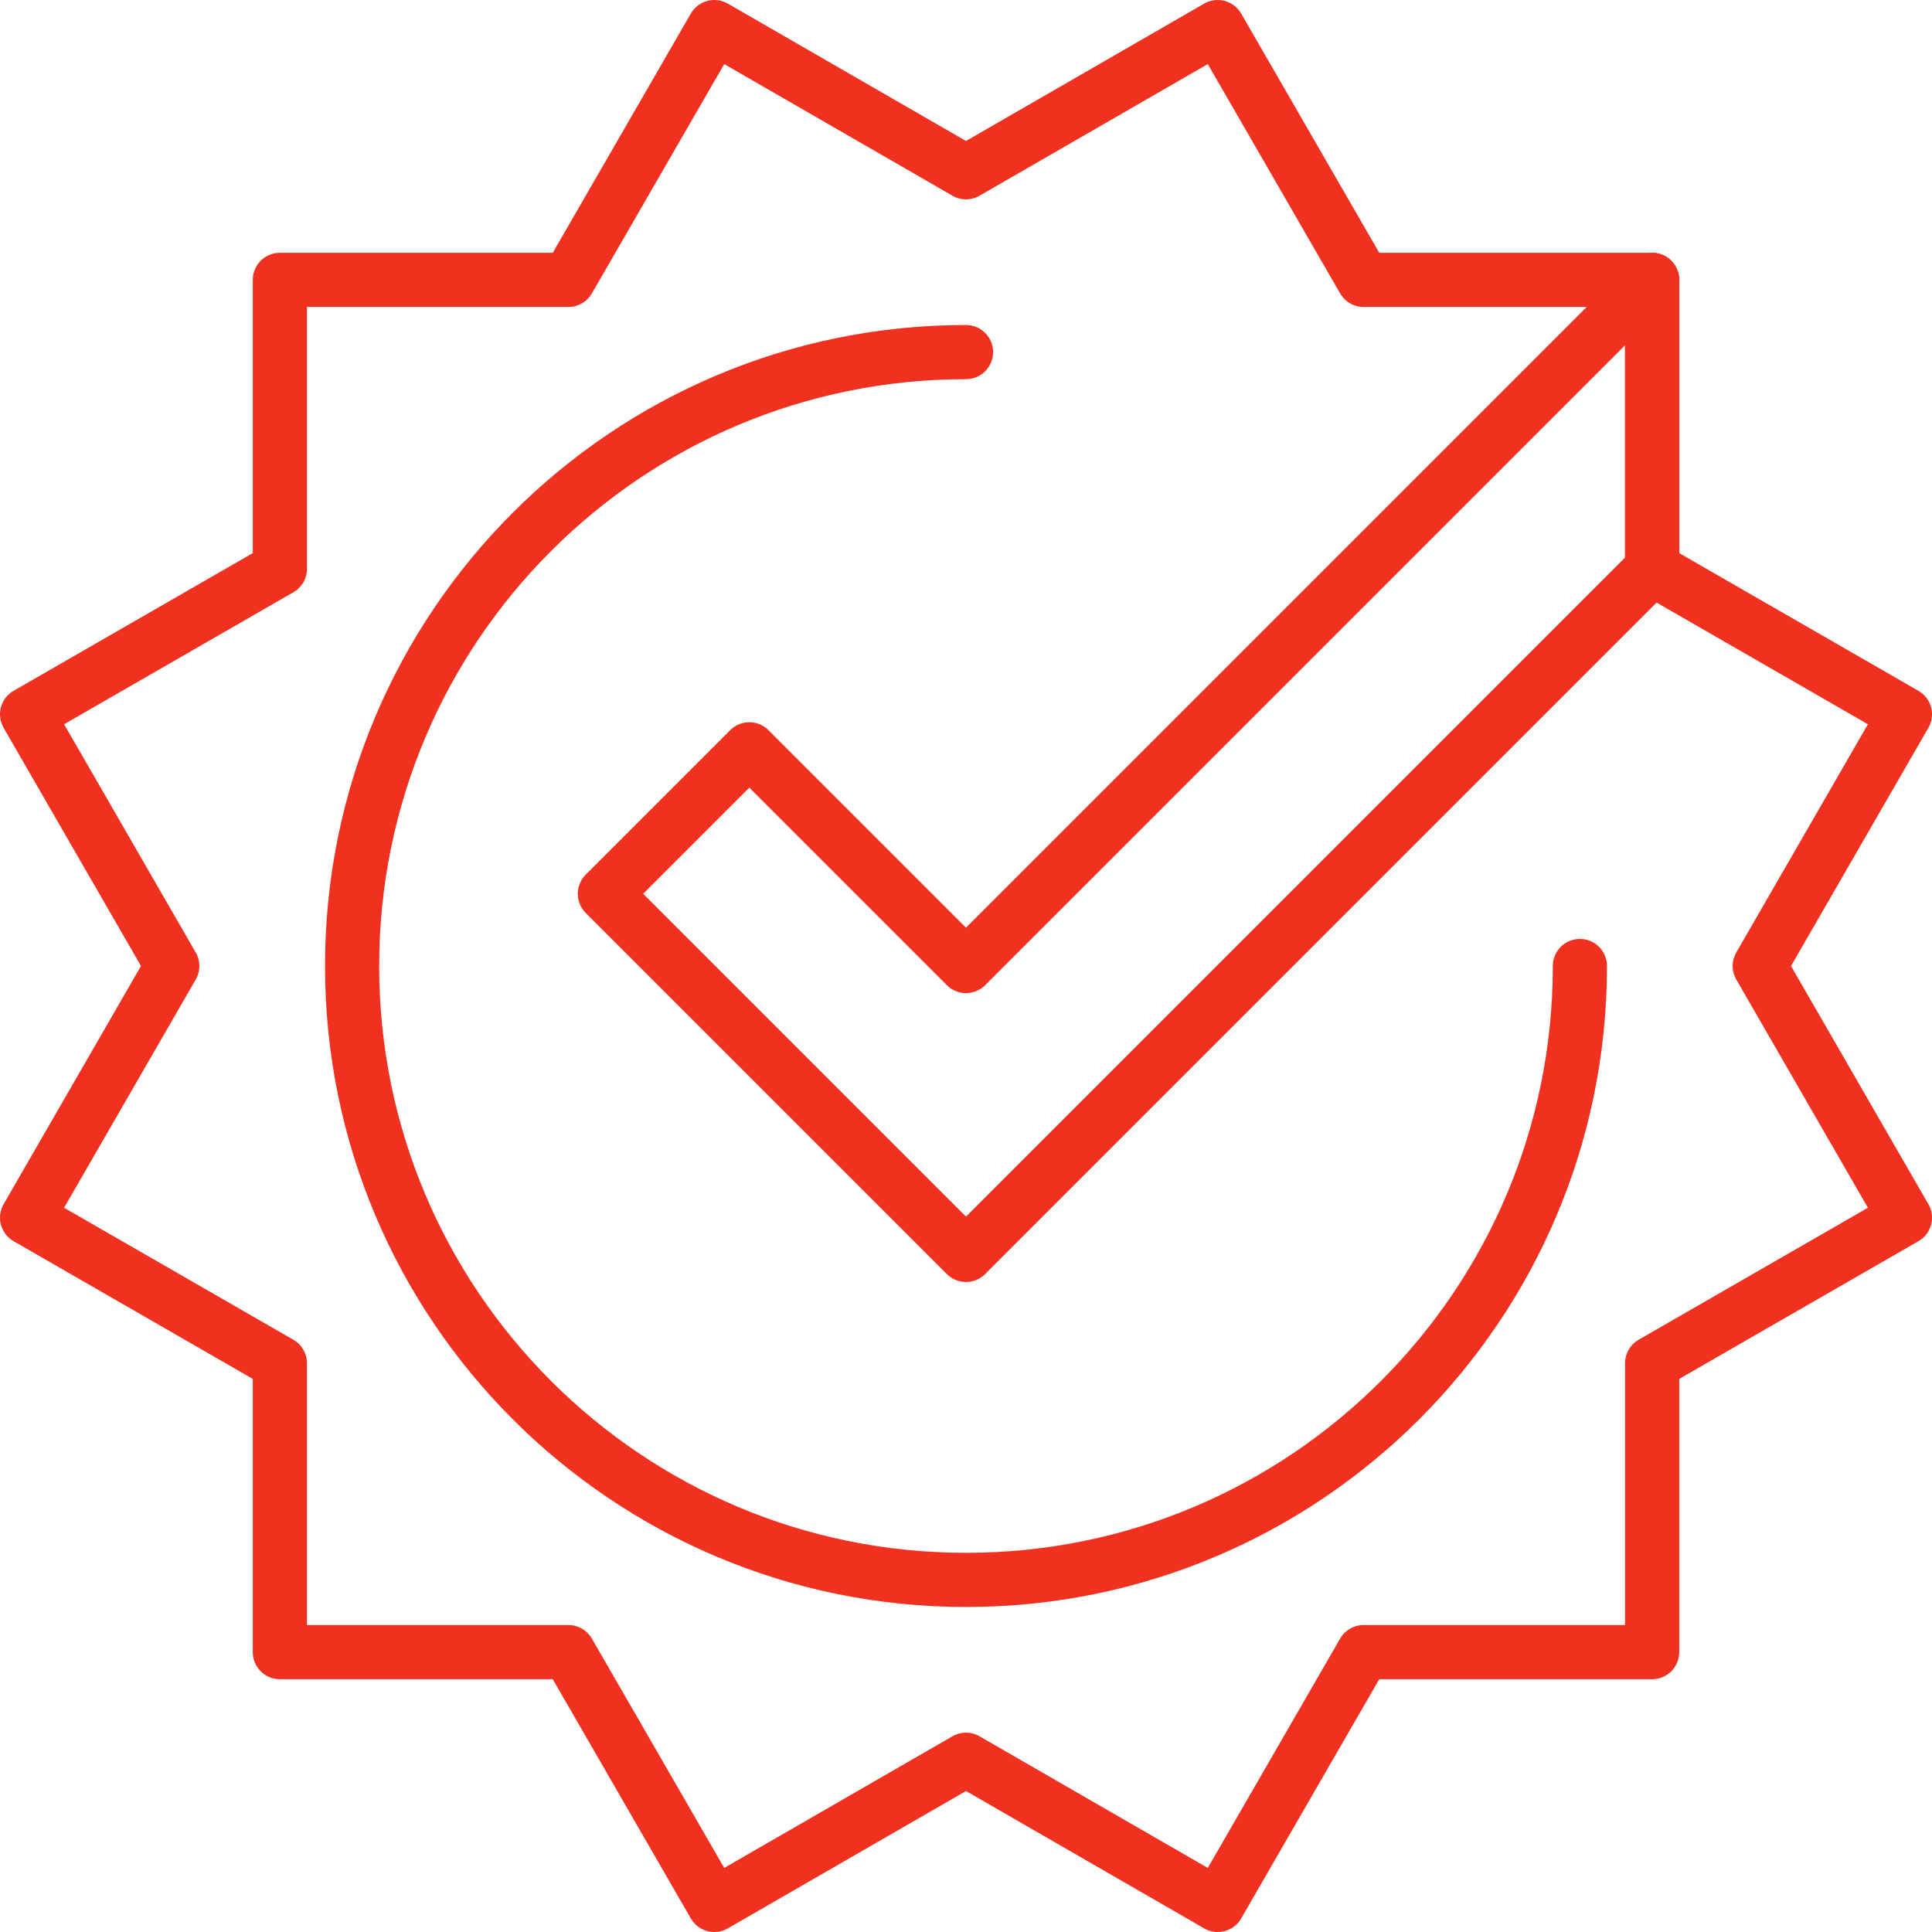 <svg xml:space="preserve" style="enable-background:new 0 0 53.5 53.5;" viewBox="0 0 53.5 53.5" y="0px" x="0px" xmlns:xlink="http://www.w3.org/1999/xlink" xmlns="http://www.w3.org/2000/svg" id="Icons" version="1.1">
<style type="text/css">
	.st0{fill:none;stroke:#f13120;stroke-width:1.5;stroke-linecap:round;stroke-linejoin:round;}
</style>
<g>
	<polygon points="45.75,15.75 26.75,34.75 16.75,24.75 20.75,20.75 26.75,26.75 45.75,7.75" class="st0"></polygon>
	<path d="M43.75,26.75c0,9.39-7.61,17-17,17s-17-7.61-17-17c0-9.39,7.61-17,17-17" class="st0"></path>
	<polygon points="48.73,26.75 52.75,19.78 45.75,15.75 45.75,7.75 37.76,7.75 33.72,0.75 26.75,4.77 19.78,0.75 
		15.74,7.75 7.75,7.75 7.75,15.75 0.75,19.78 4.77,26.75 0.75,33.72 7.75,37.75 7.75,45.75 15.74,45.75 19.78,52.75 26.75,48.73 
		33.72,52.75 37.76,45.75 45.75,45.75 45.75,37.75 52.75,33.72" class="st0"></polygon>
</g>
</svg>
